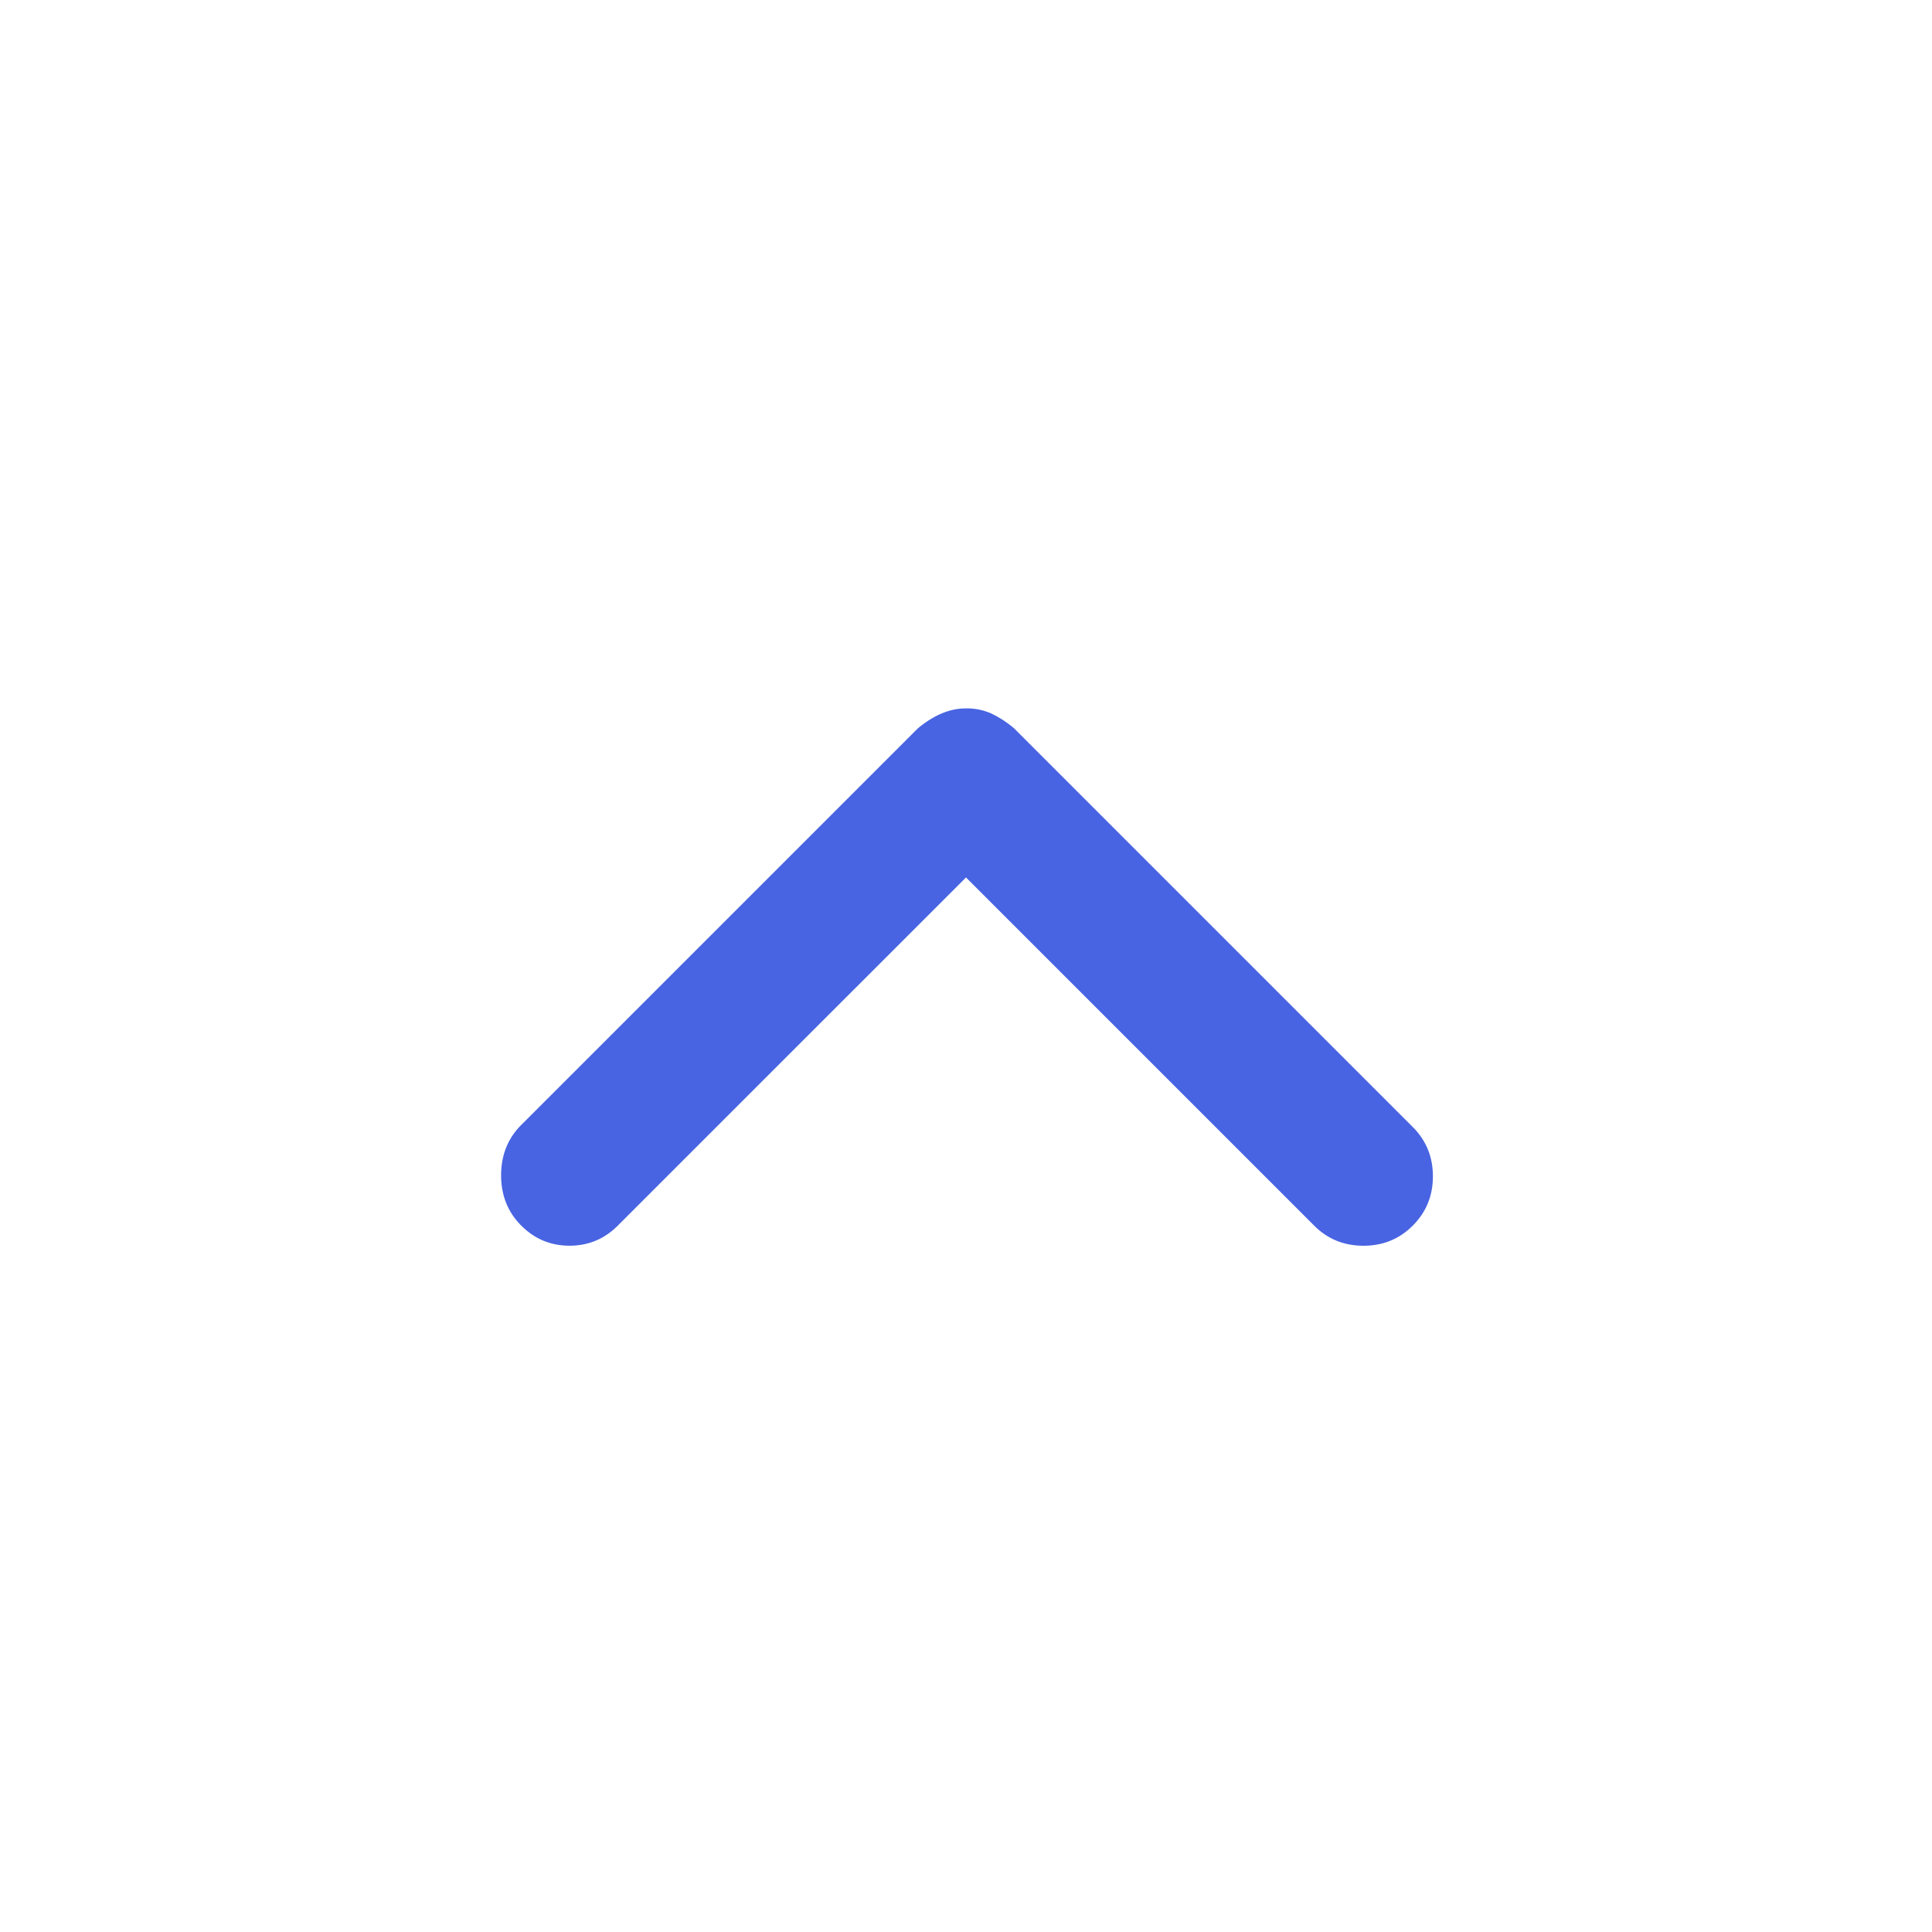 <svg width="48" height="48" viewBox="0 0 48 48" fill="none" xmlns="http://www.w3.org/2000/svg">
    <path d="M24 17.6c-.2 0-.4.04-.6.124-.2.084-.4.209-.6.375l-9.85 9.85c-.333.334-.5.75-.5 1.25s.167.917.5 1.25c.333.334.733.5 1.2.5.467 0 .867-.166 1.2-.5L24 21.8l8.65 8.65c.333.334.742.5 1.225.5.483 0 .892-.166 1.225-.5.333-.333.5-.741.5-1.225 0-.483-.167-.891-.5-1.225l-9.9-9.9a2.594 2.594 0 0 0-.575-.375A1.495 1.495 0 0 0 24 17.6z" fill="#4864E2"/>
</svg>
